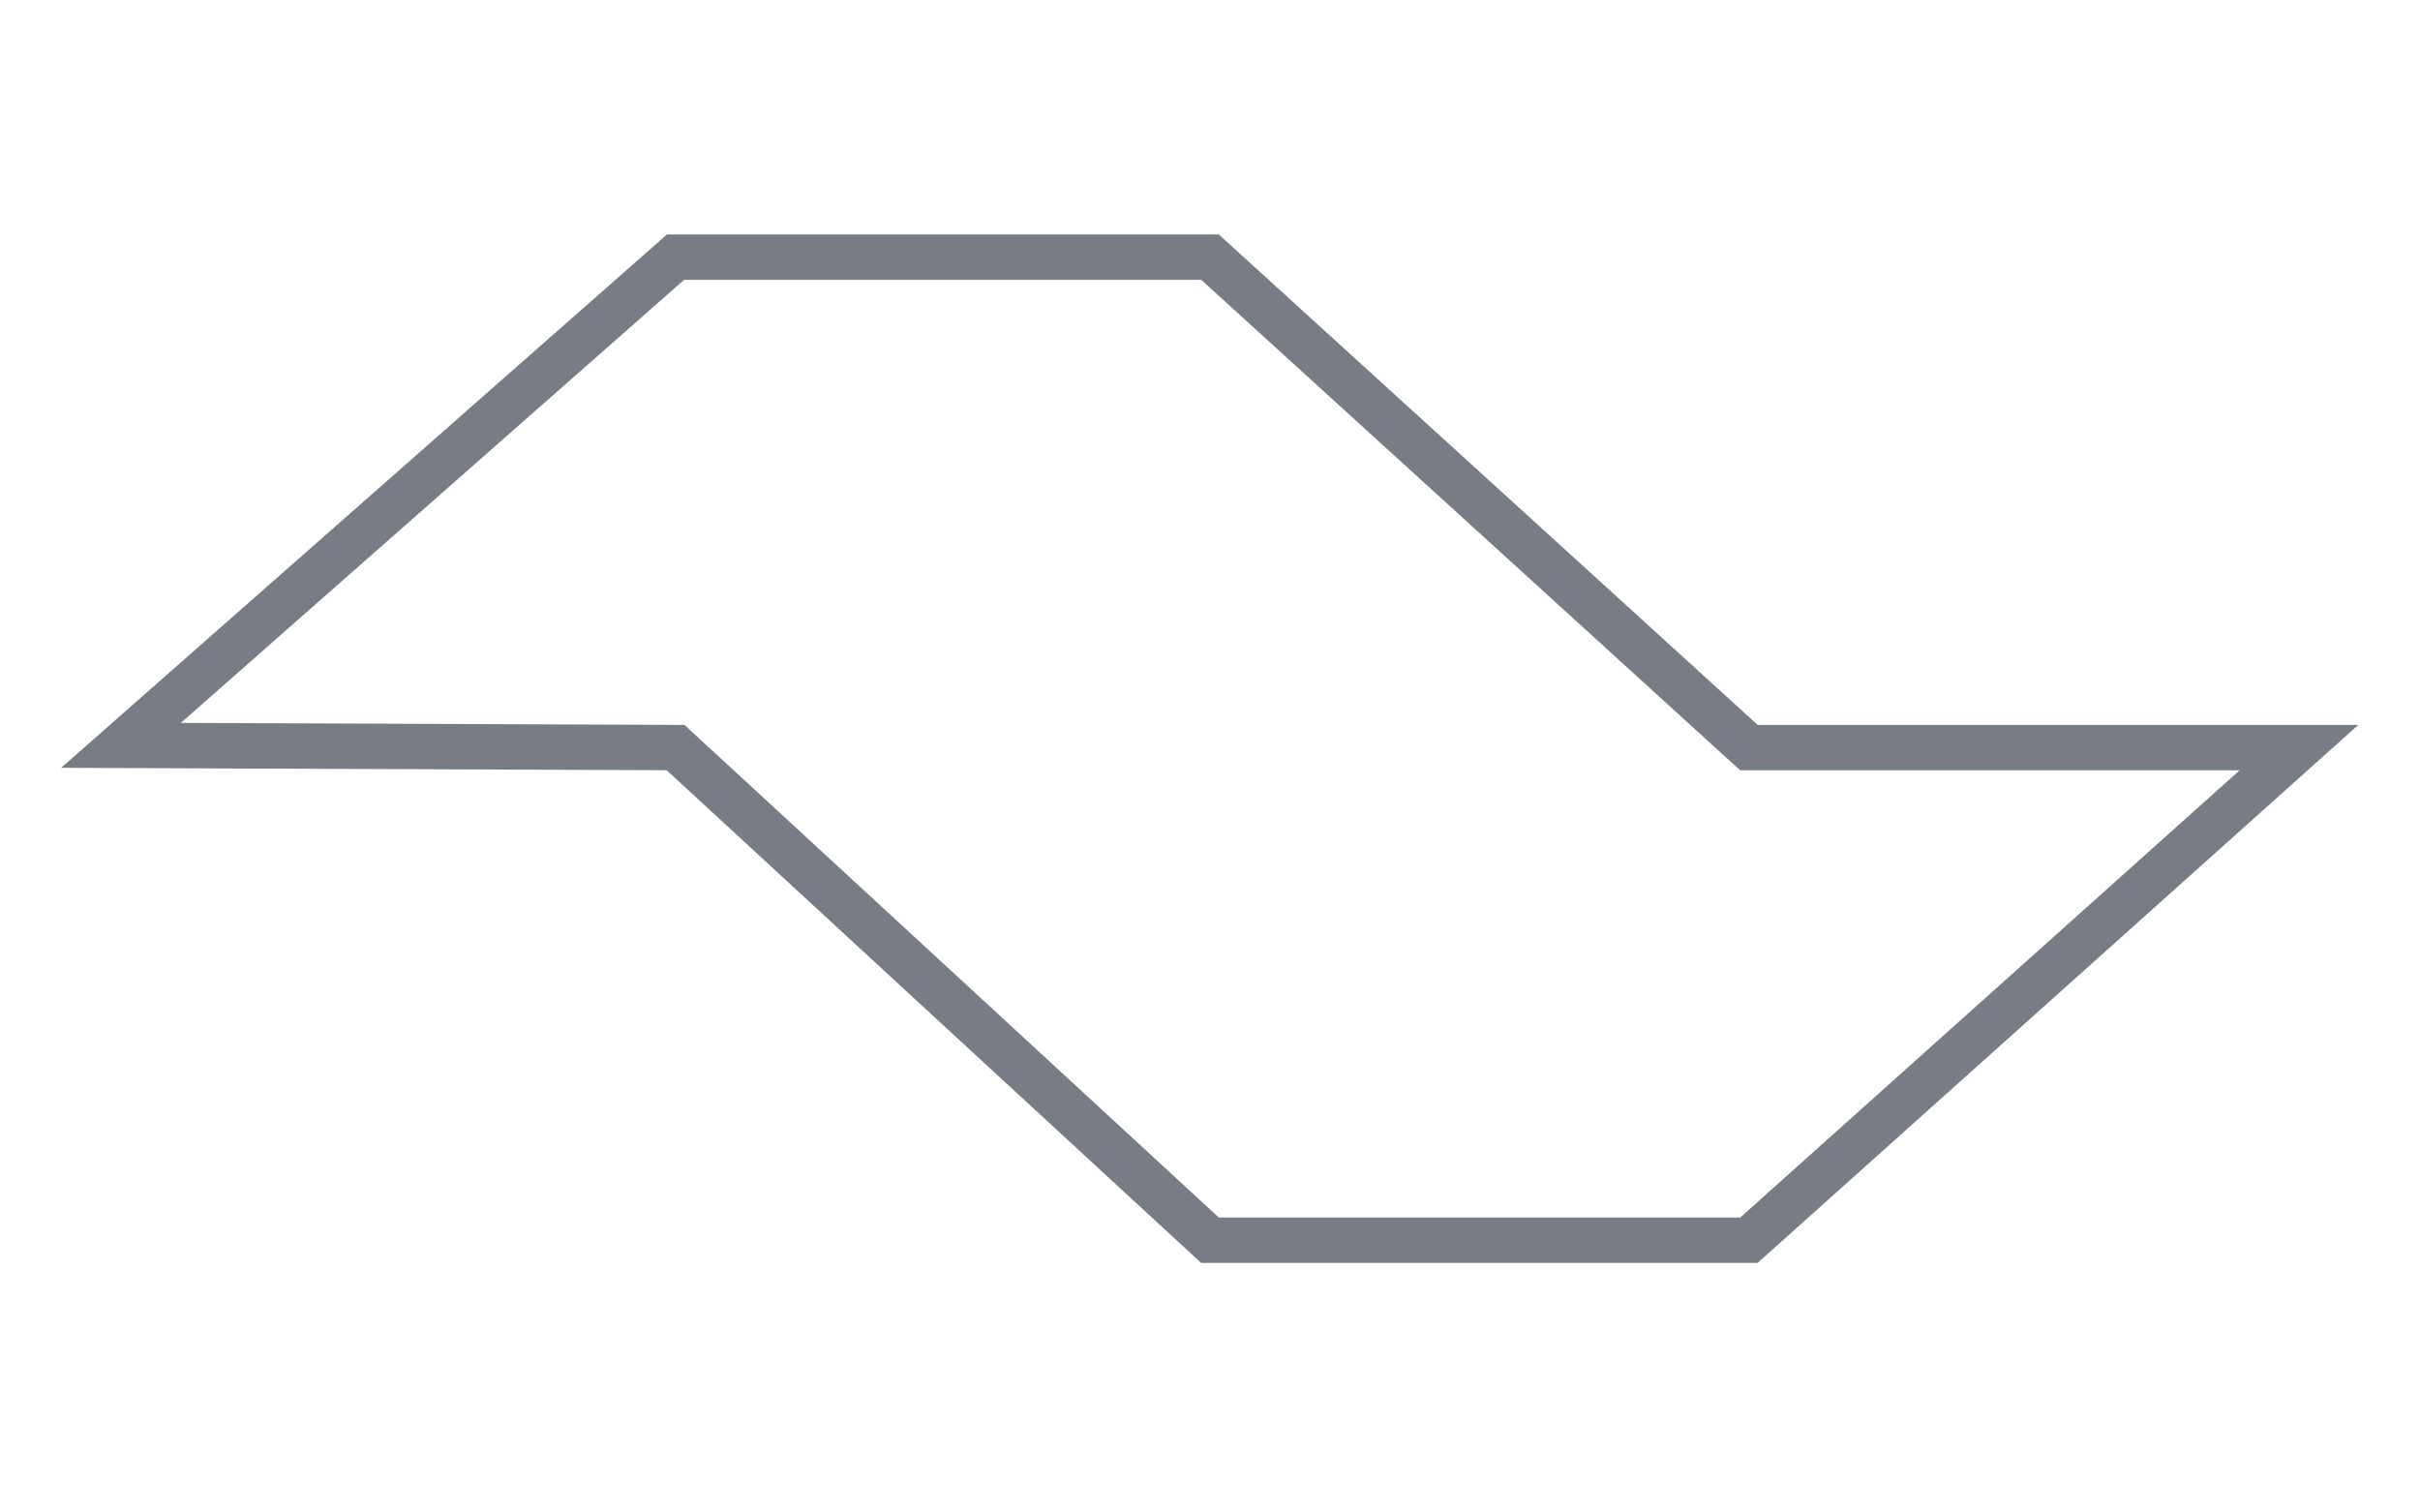 <?xml version="1.0" encoding="UTF-8"?> <svg xmlns="http://www.w3.org/2000/svg" width="160" height="100" viewBox="0 0 160 100" fill="none"><path d="M44.665 17L8 49.28L44.665 49.427L80 82H115.63L152 49.427H115.63L80 17H44.665Z" stroke="#777C85" stroke-width="3"></path></svg> 